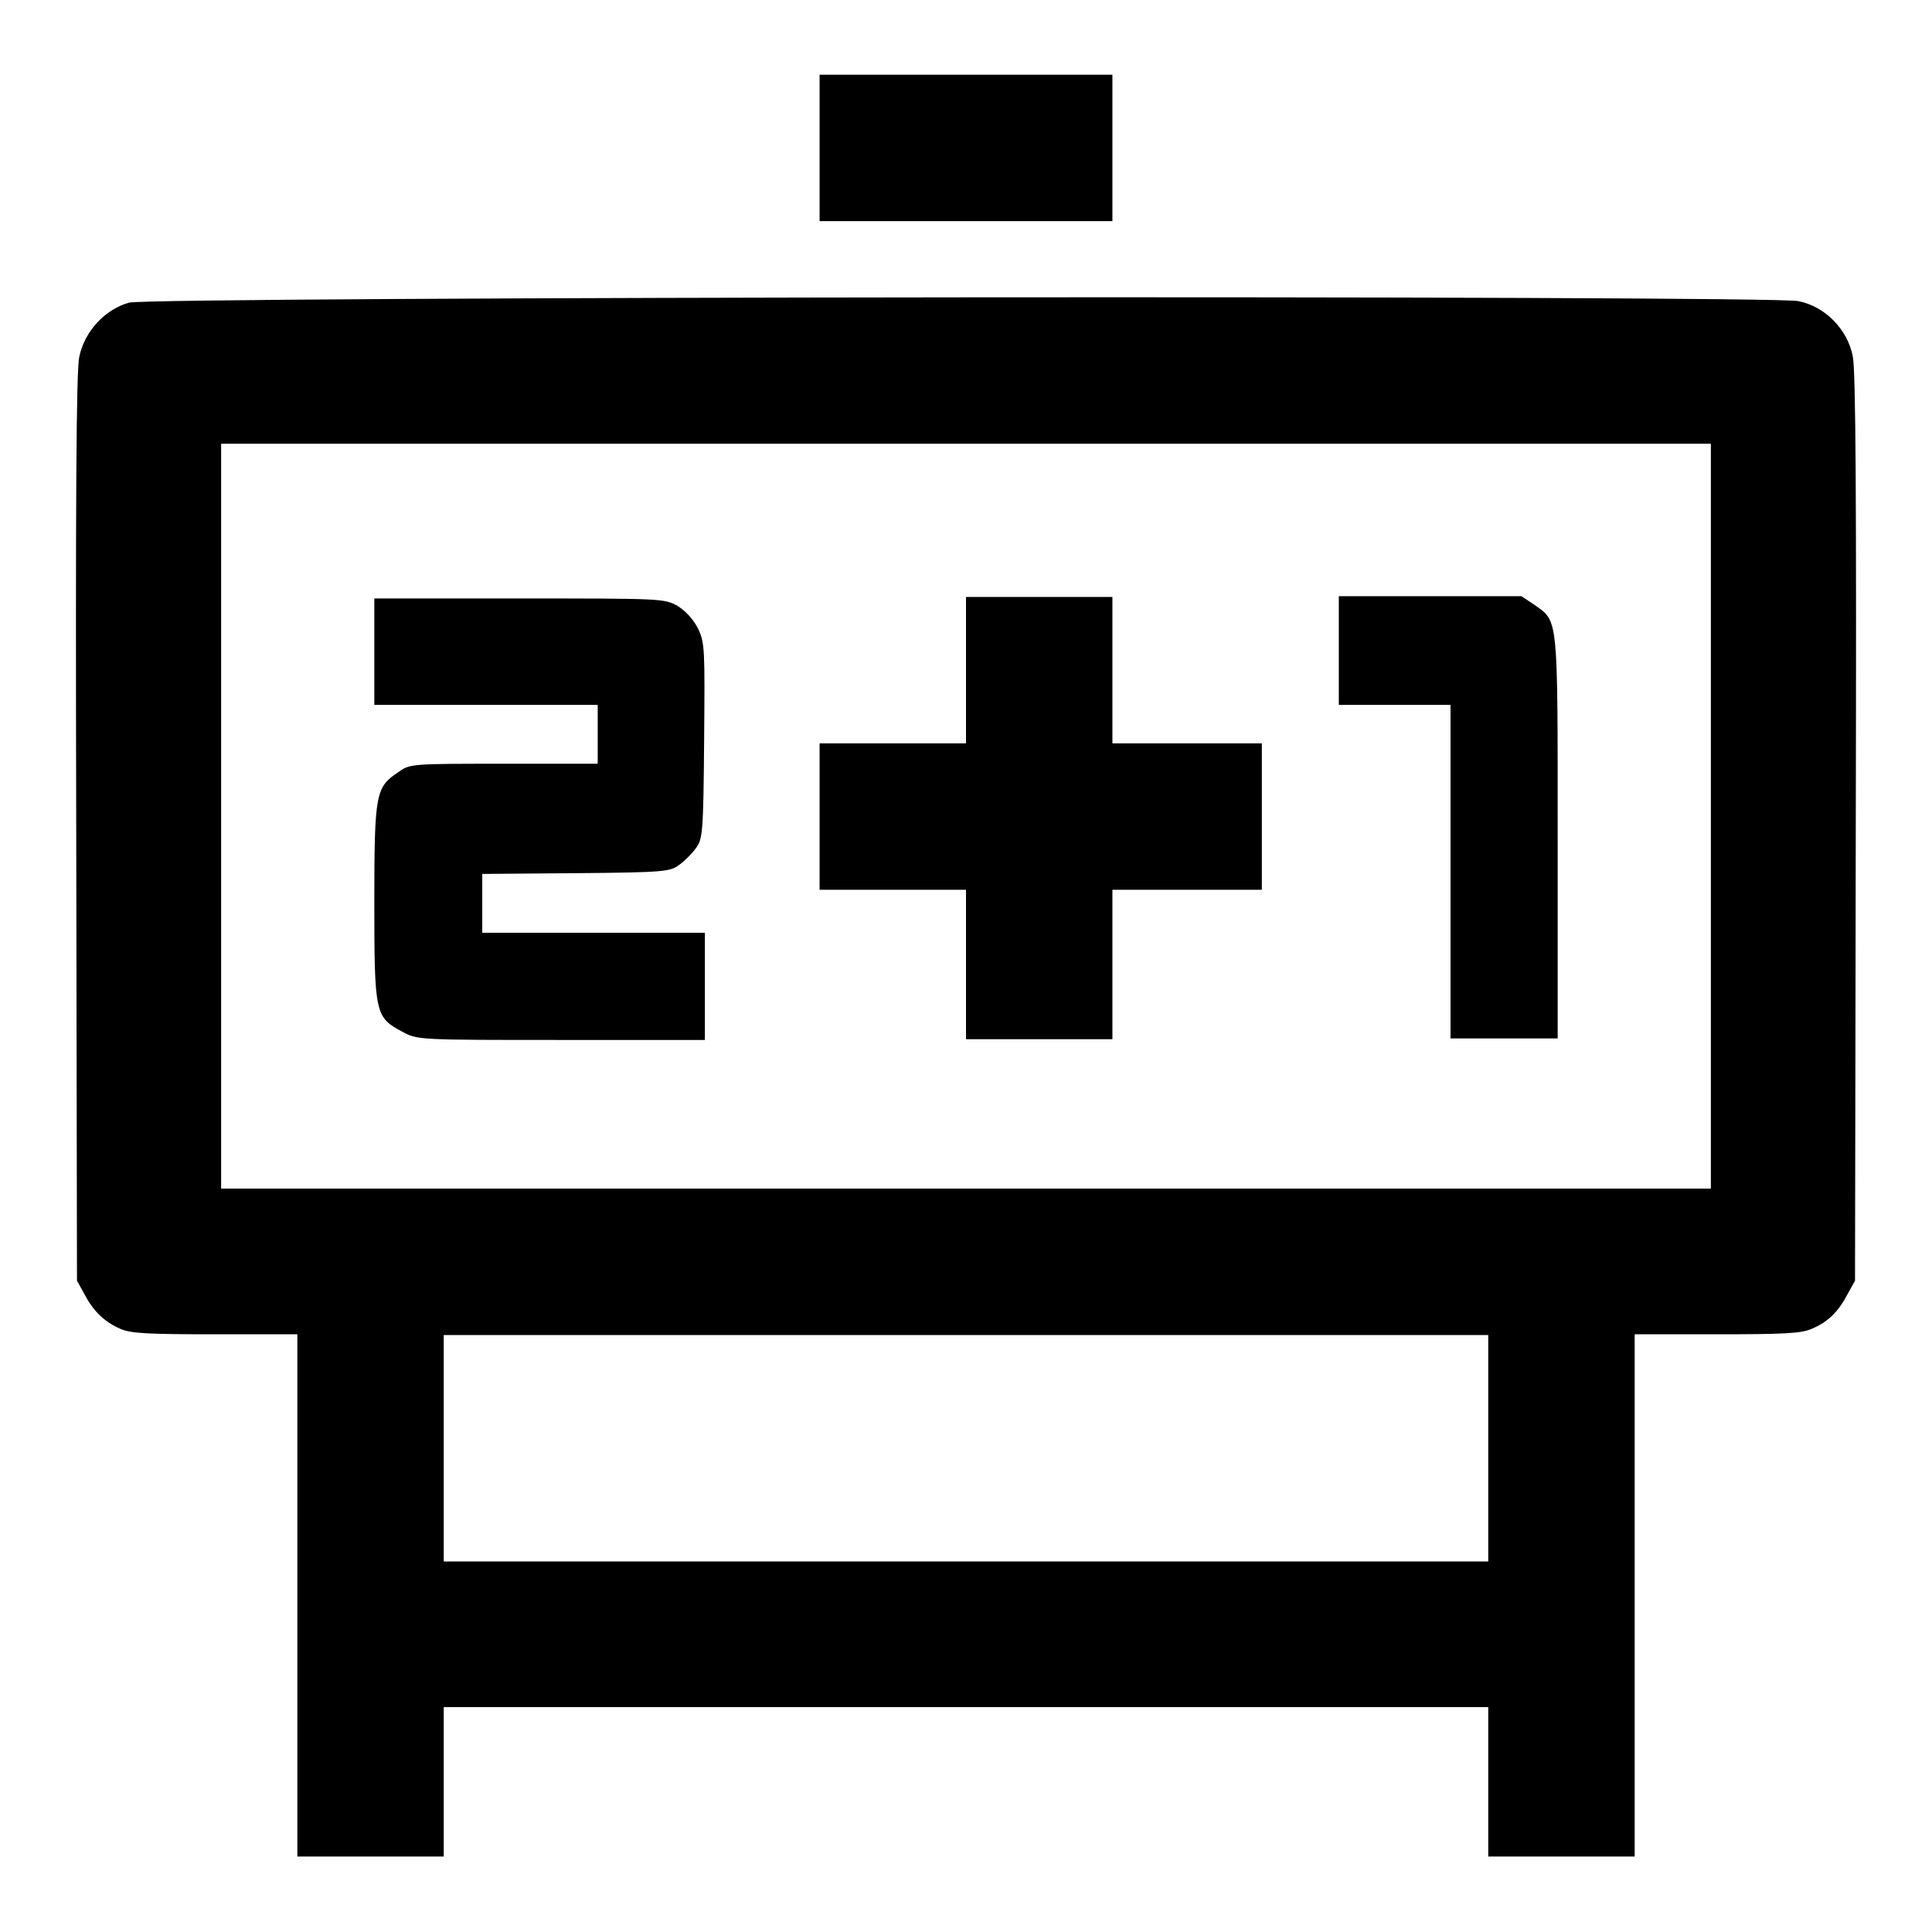<?xml version="1.0" encoding="utf-8"?>
<!-- Svg Vector Icons : http://www.onlinewebfonts.com/icon -->
<!DOCTYPE svg PUBLIC "-//W3C//DTD SVG 1.1//EN" "http://www.w3.org/Graphics/SVG/1.1/DTD/svg11.dtd">
<svg version="1.1" xmlns="http://www.w3.org/2000/svg" xmlns:xlink="http://www.w3.org/1999/xlink" x="0px" y="0px" viewBox="0 0 256 256" enable-background="new 0 0 256 256" xml:space="preserve">
<g><g><g><path fill="#000000" d="M108.6,19.6v9.7H128h19.4v-9.7V9.9H128h-19.4L108.6,19.6L108.6,19.6z"/><path fill="#000000" d="M17.1,40.1c-3.2,0.9-5.9,3.8-6.6,7.2c-0.4,1.8-0.5,19.4-0.4,62.4l0.1,60l1,1.8c1.2,2.3,2.7,3.7,4.8,4.6c1.4,0.6,3.8,0.7,12.6,0.7h10.8v34.6v34.6h9.7h9.7v-9.9v-9.9H128h69.2v9.9v9.9h9.7h9.7v-34.6v-34.6h10.8c8.8,0,11.2-0.1,12.6-0.7c2.2-0.9,3.6-2.3,4.8-4.6l1-1.8l0.1-60c0.1-43.4,0-60.6-0.4-62.5c-0.7-3.6-3.7-6.6-7.2-7.3C234.4,39.1,20.2,39.3,17.1,40.1z M226.7,108.2v49.3H128H29.3v-49.3V58.8H128h98.7V108.2z M197.2,191.9v15H128H58.8v-15v-15H128h69.2V191.9z"/><path fill="#000000" d="M49.6,86.3v7.1h14.8h14.8v3.9v3.9H66.7c-12.1,0-12.4,0-13.9,1.1c-3,2-3.2,2.7-3.2,17.2c0,14.8,0.1,15.3,3.7,17.2c2,1.1,2.1,1.1,21.1,1.1h19v-7.1v-7.1H78.7H63.9v-3.9v-3.9l12.4-0.1c11.7-0.1,12.5-0.2,13.7-1.1c0.7-0.5,1.7-1.5,2.2-2.2c0.9-1.2,1-2,1.1-14.2c0.1-12.2,0.1-13-0.8-14.9c-0.6-1.2-1.6-2.3-2.7-3c-1.8-1-2.1-1-21-1H49.6V86.3z"/><path fill="#000000" d="M128,88.8v9.7h-9.7h-9.7v9.7v9.7h9.7h9.7v9.9v9.9h9.7h9.7v-9.9v-9.9h9.9h9.9v-9.7v-9.7h-9.9h-9.9v-9.7v-9.7h-9.7H128V88.8z"/><path fill="#000000" d="M177.4,86.3v7.1h7.4h7.4v22.1v22.1h7.1h7.1v-26.5c0-29.5,0.1-28.7-3-30.9l-1.8-1.2h-12.1h-12.1L177.4,86.3L177.4,86.3z"/></g></g></g>
</svg>